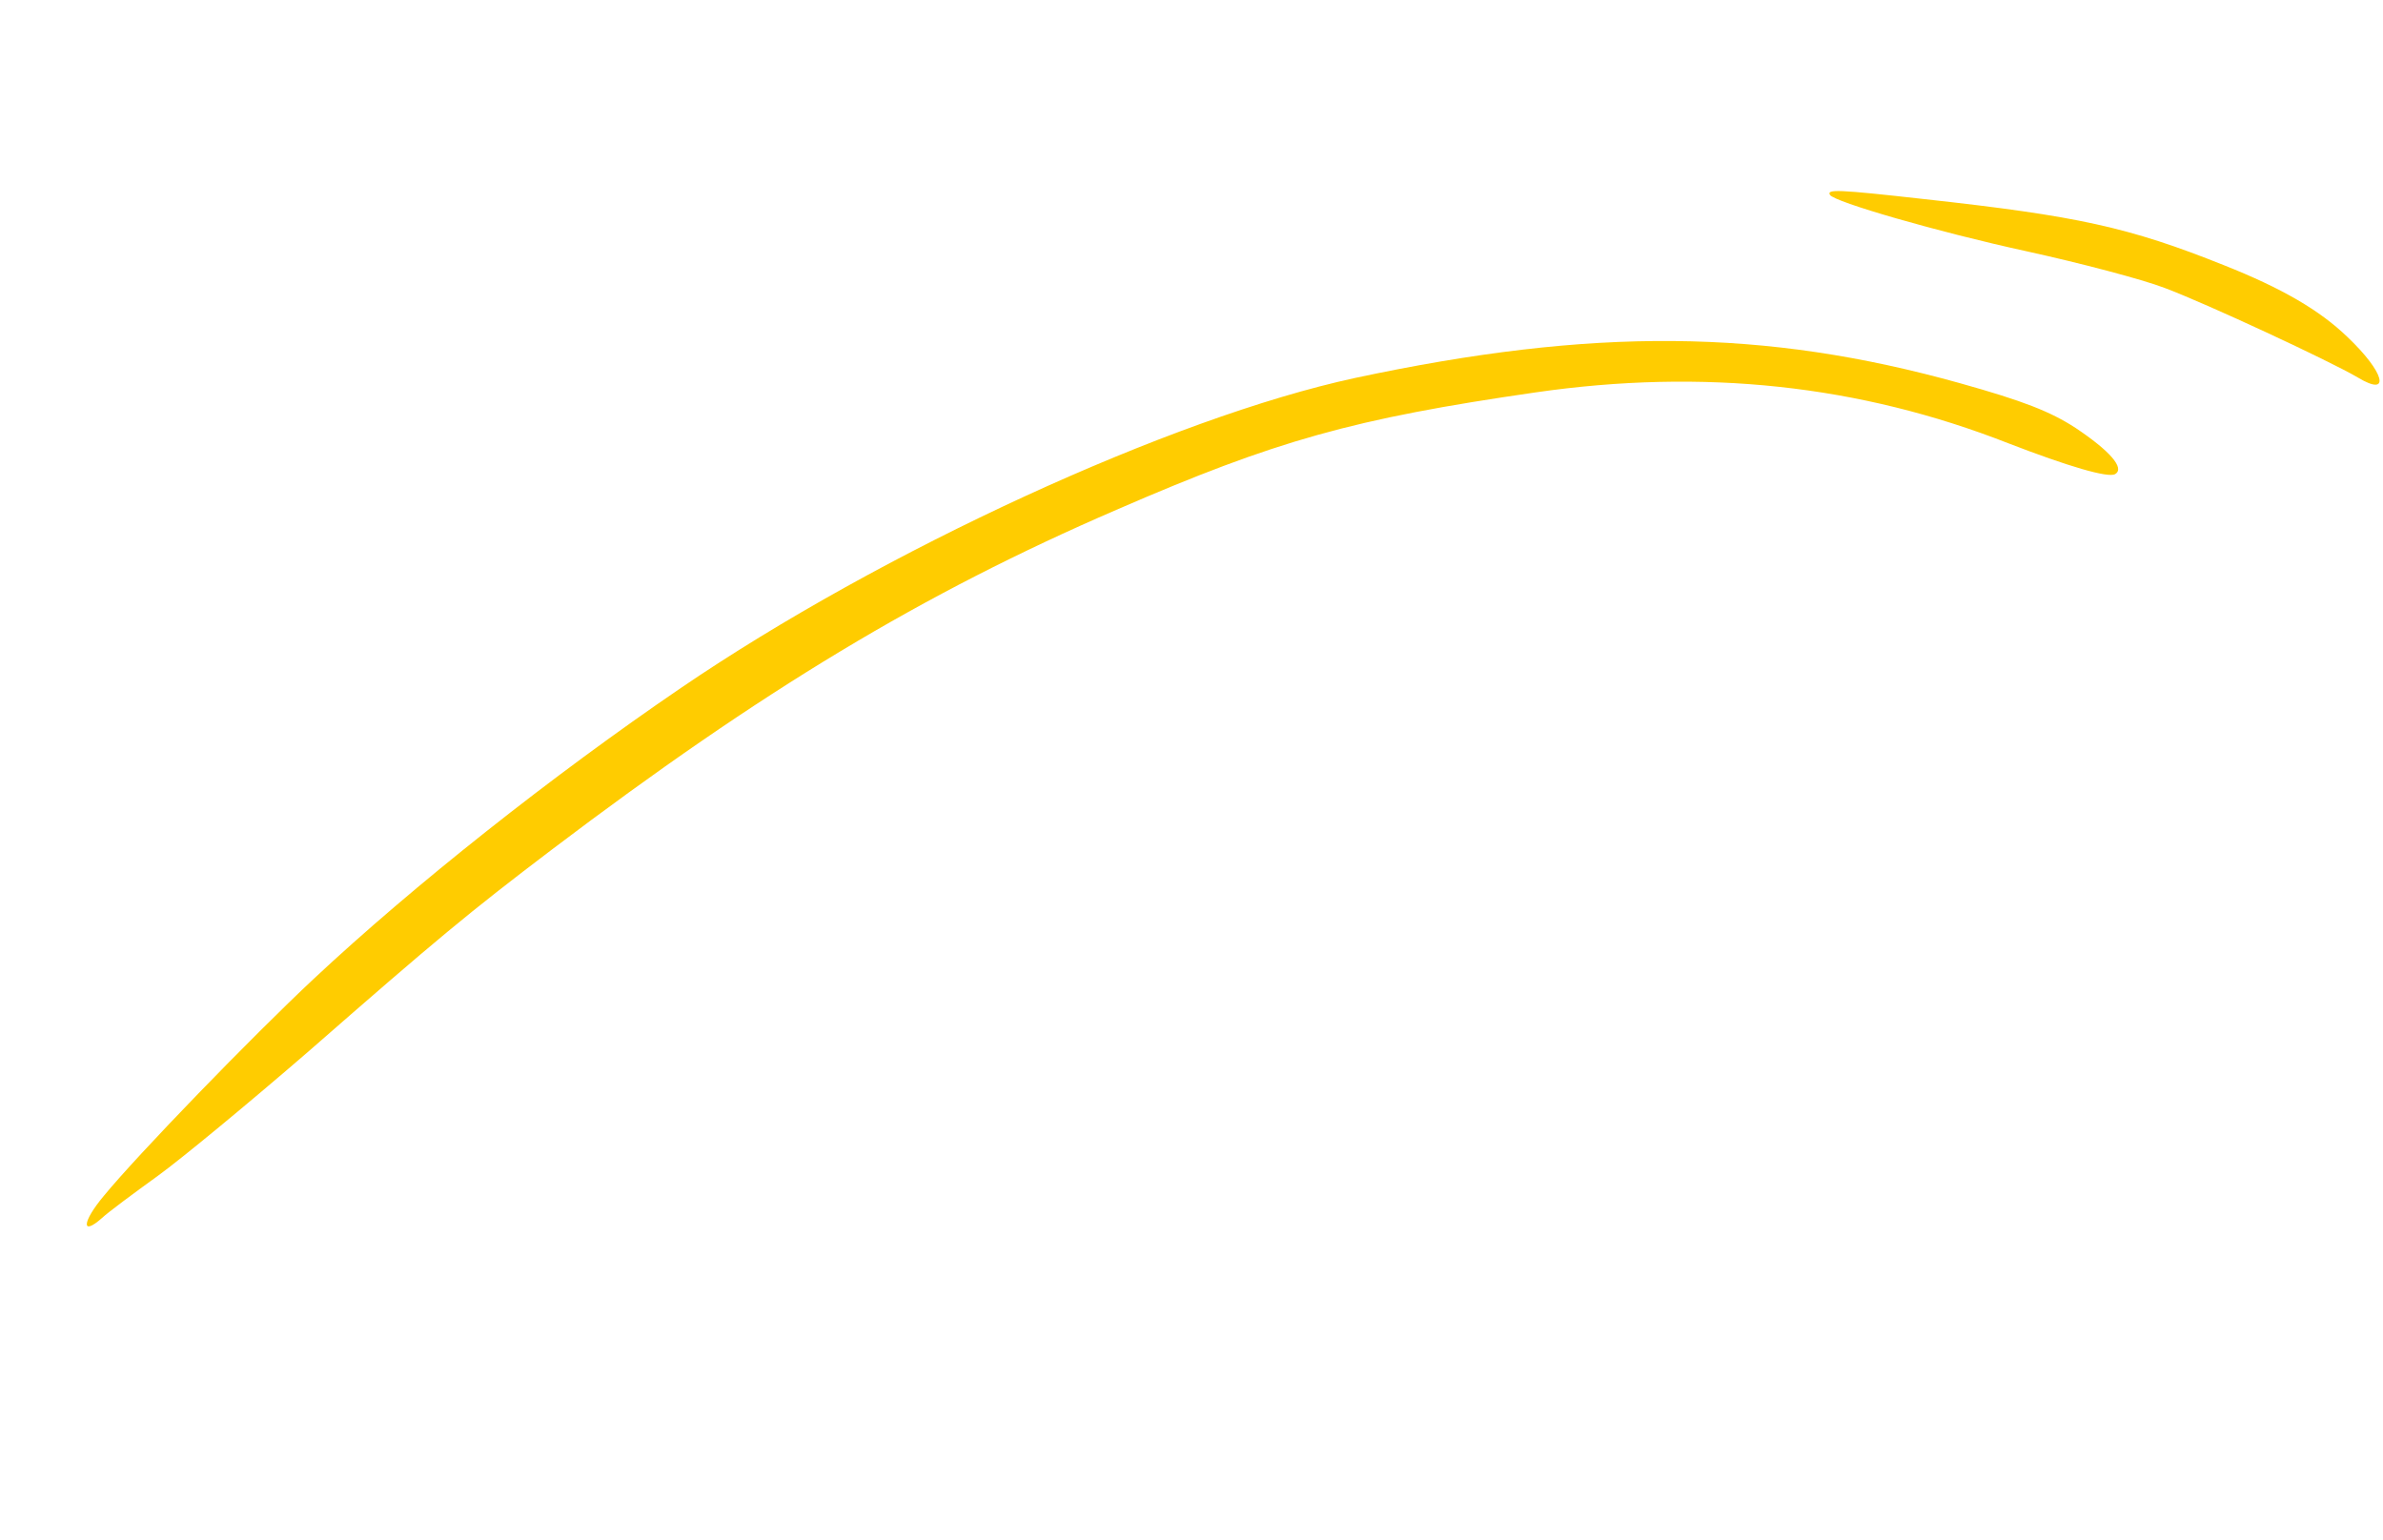 <svg xmlns="http://www.w3.org/2000/svg" width="575.541" height="372.023" viewBox="0 0 575.541 372.023">
  <g id="Group_9946" data-name="Group 9946" transform="matrix(0.974, 0.225, -0.225, 0.974, 34.727, 168.626)">
    <g id="Group_9461" data-name="Group 9461" transform="translate(44 -274)">
      <path id="Path_1054" data-name="Path 1054" d="M189.159,1.3c-37.593,2.816-79.841,9.061-111.925,16.532C57.273,22.486,19.067,33.385,7.064,37.917-.648,40.733-2.607,43.672,4,42.325c2.083-.49,9.676-1.347,16.778-2.082s28.042-4.286,46.533-7.837c40.9-8.083,50.207-9.674,75.31-12.859,63.309-7.96,108.617-8.816,159.193-2.939,41.88,4.776,60.614,9.553,102.007,26.083,37.959,15.185,68.574,37.472,92.7,67.719,9.675,12,16.654,19.347,18.612,19.347,2.818,0,1.716-5.509-2.693-14.449-3.308-6.491-7.714-12-18.735-23.267C459.3,56.9,423.661,35.956,367.7,17.834,324.6,3.995,247.939-3.106,189.159,1.3" transform="translate(-57.361 370.503) rotate(-43)" fill="#fc0" fill-rule="evenodd"/>
      <path id="Path_1055" data-name="Path 1055" d="M0,.55C0,2.509,18.124,21.367,34.288,36.062,44.085,45,55.1,55.9,58.779,60.431c6.857,8.327,25.838,35.391,29.634,42.126,4.531,8.2,6.245,2.2,2.693-9.8-2.57-8.94-7.837-18.124-17.144-29.88C58.657,43.41,49.227,34.837,19.349,12.919,2.082.183,0-1.042,0,.55" transform="translate(325.191 63.433) rotate(-43)" fill="#fc0" fill-rule="evenodd"/>
    </g>
  </g>
</svg>
